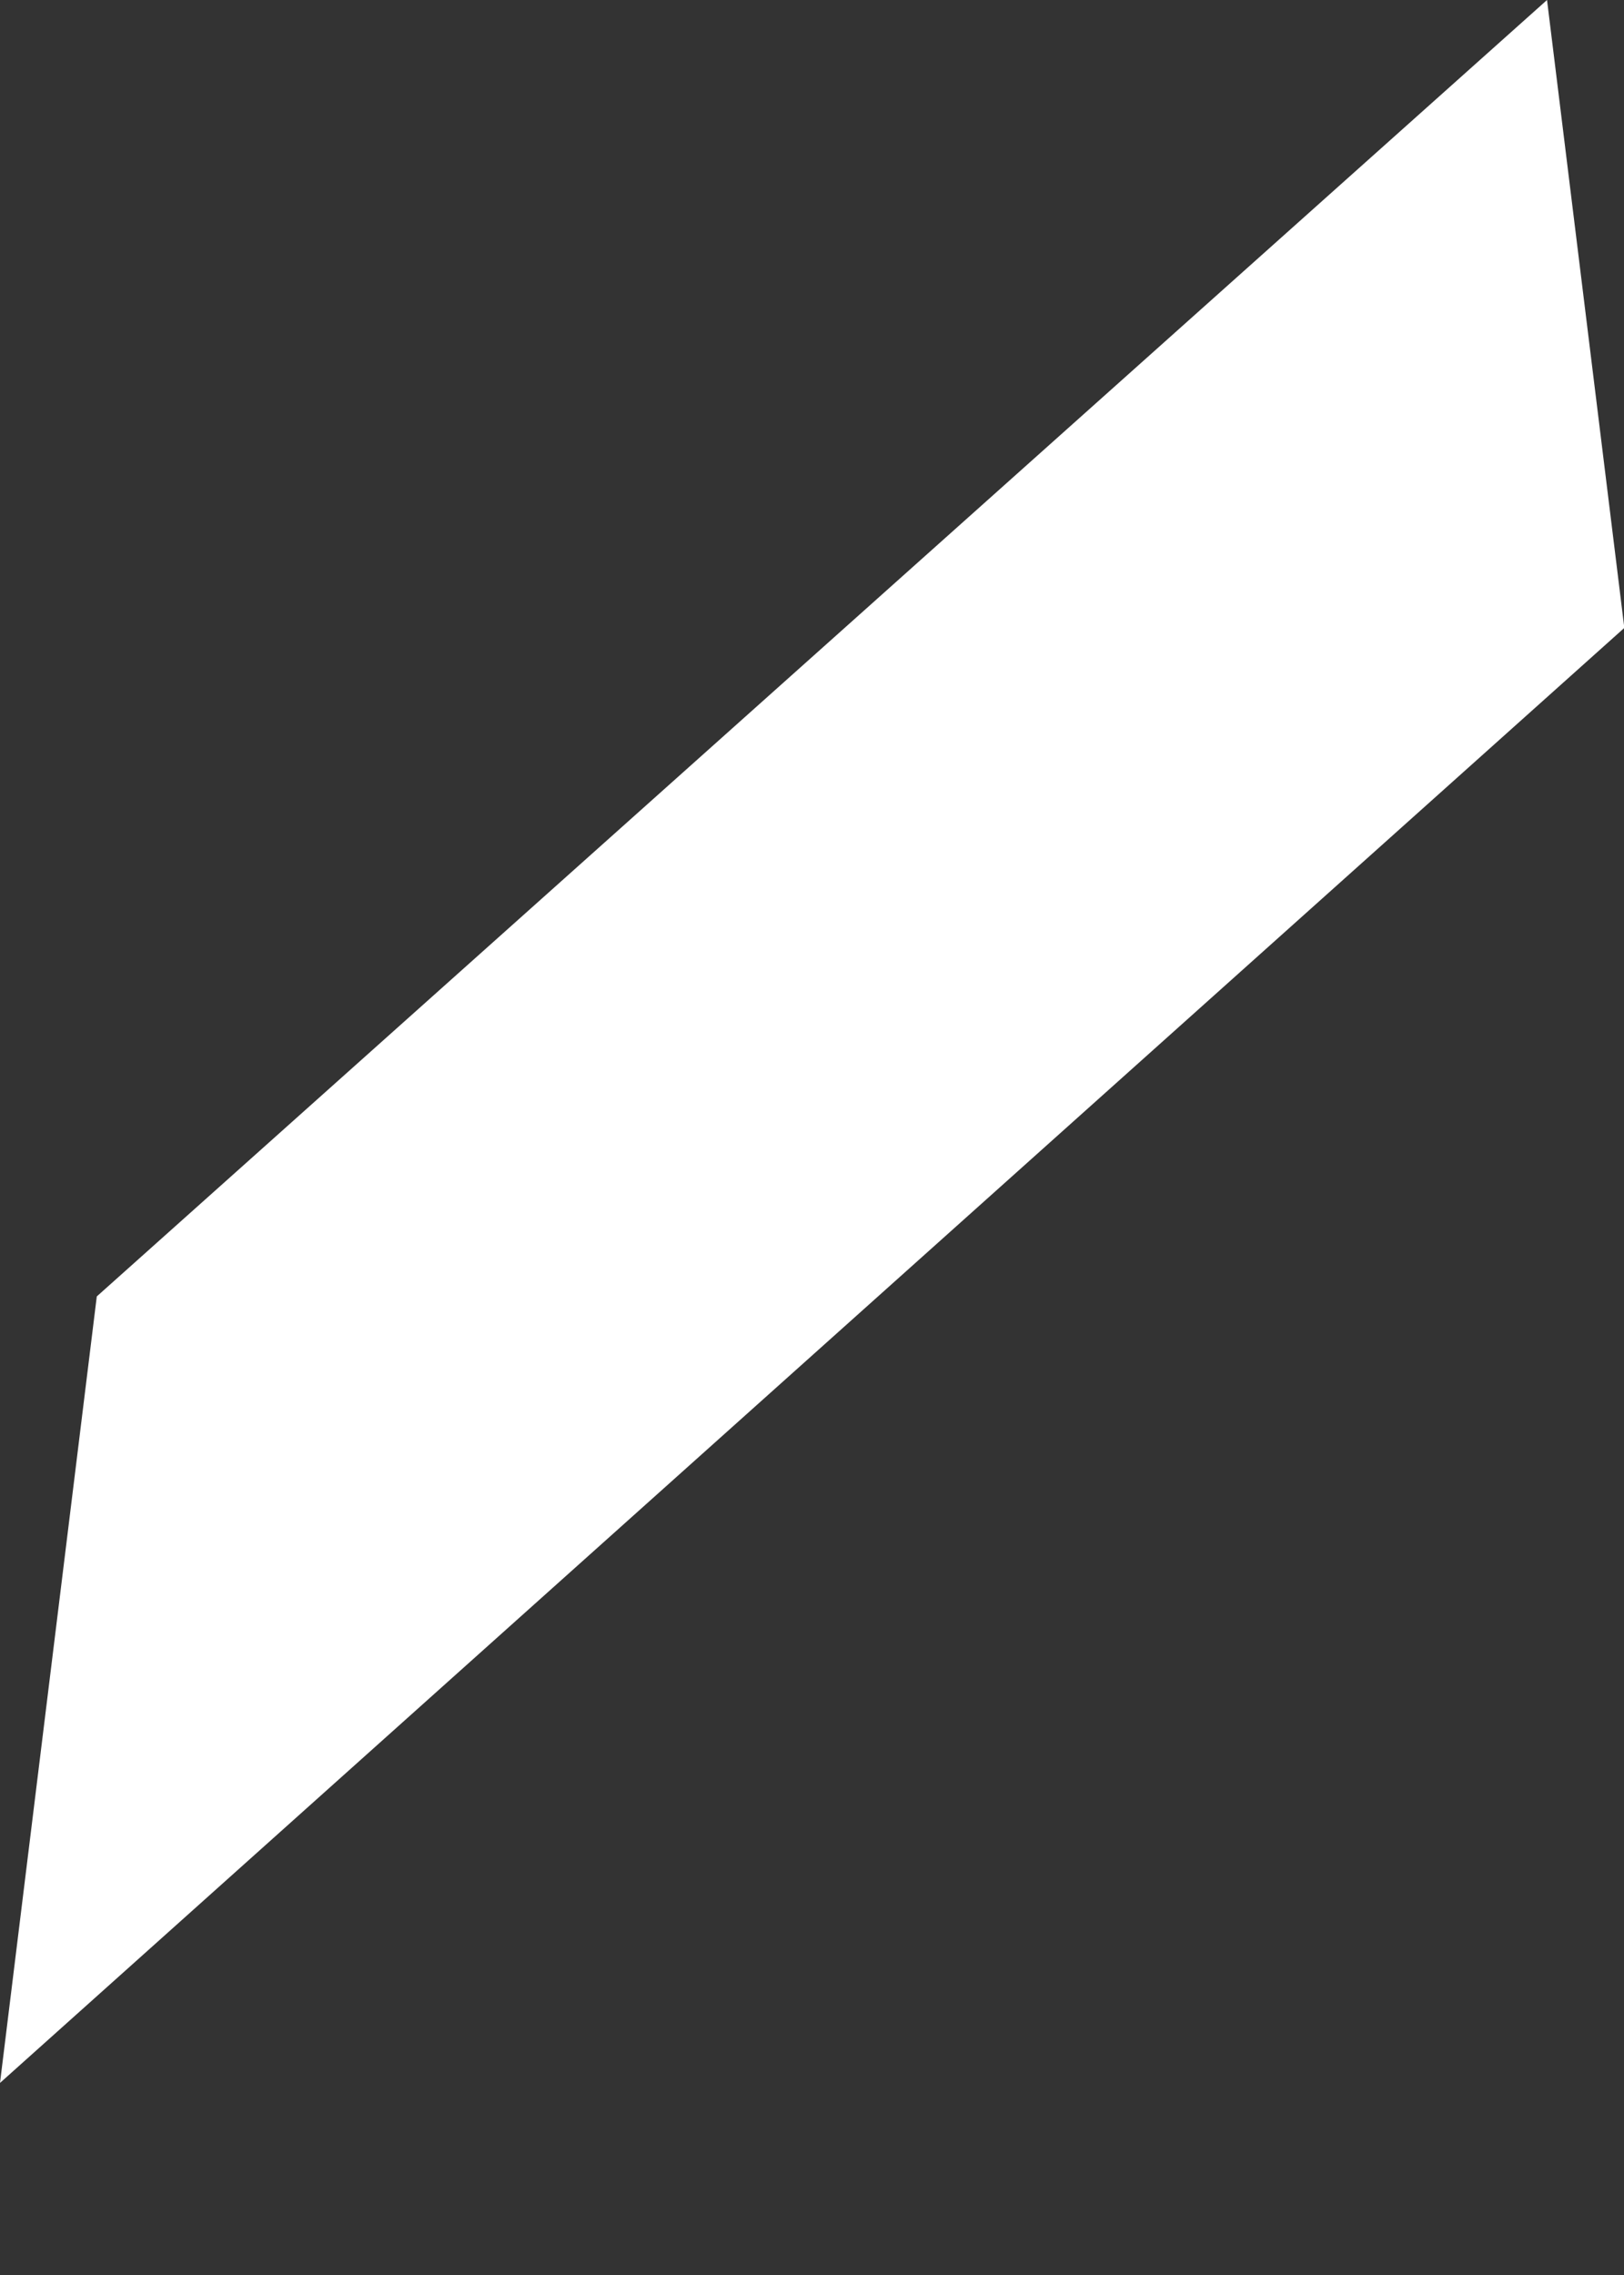 <svg width="5" height="7" viewBox="0 0 5 7" fill="none" xmlns="http://www.w3.org/2000/svg">
<rect x="0" y="0" width="5" height="7" fill="#333333" stroke="none"/>
<path d="M4.763 0L0.298 3.989L0 6.409L5.001 1.932L4.763 0Z" fill="white"/>
</svg>
